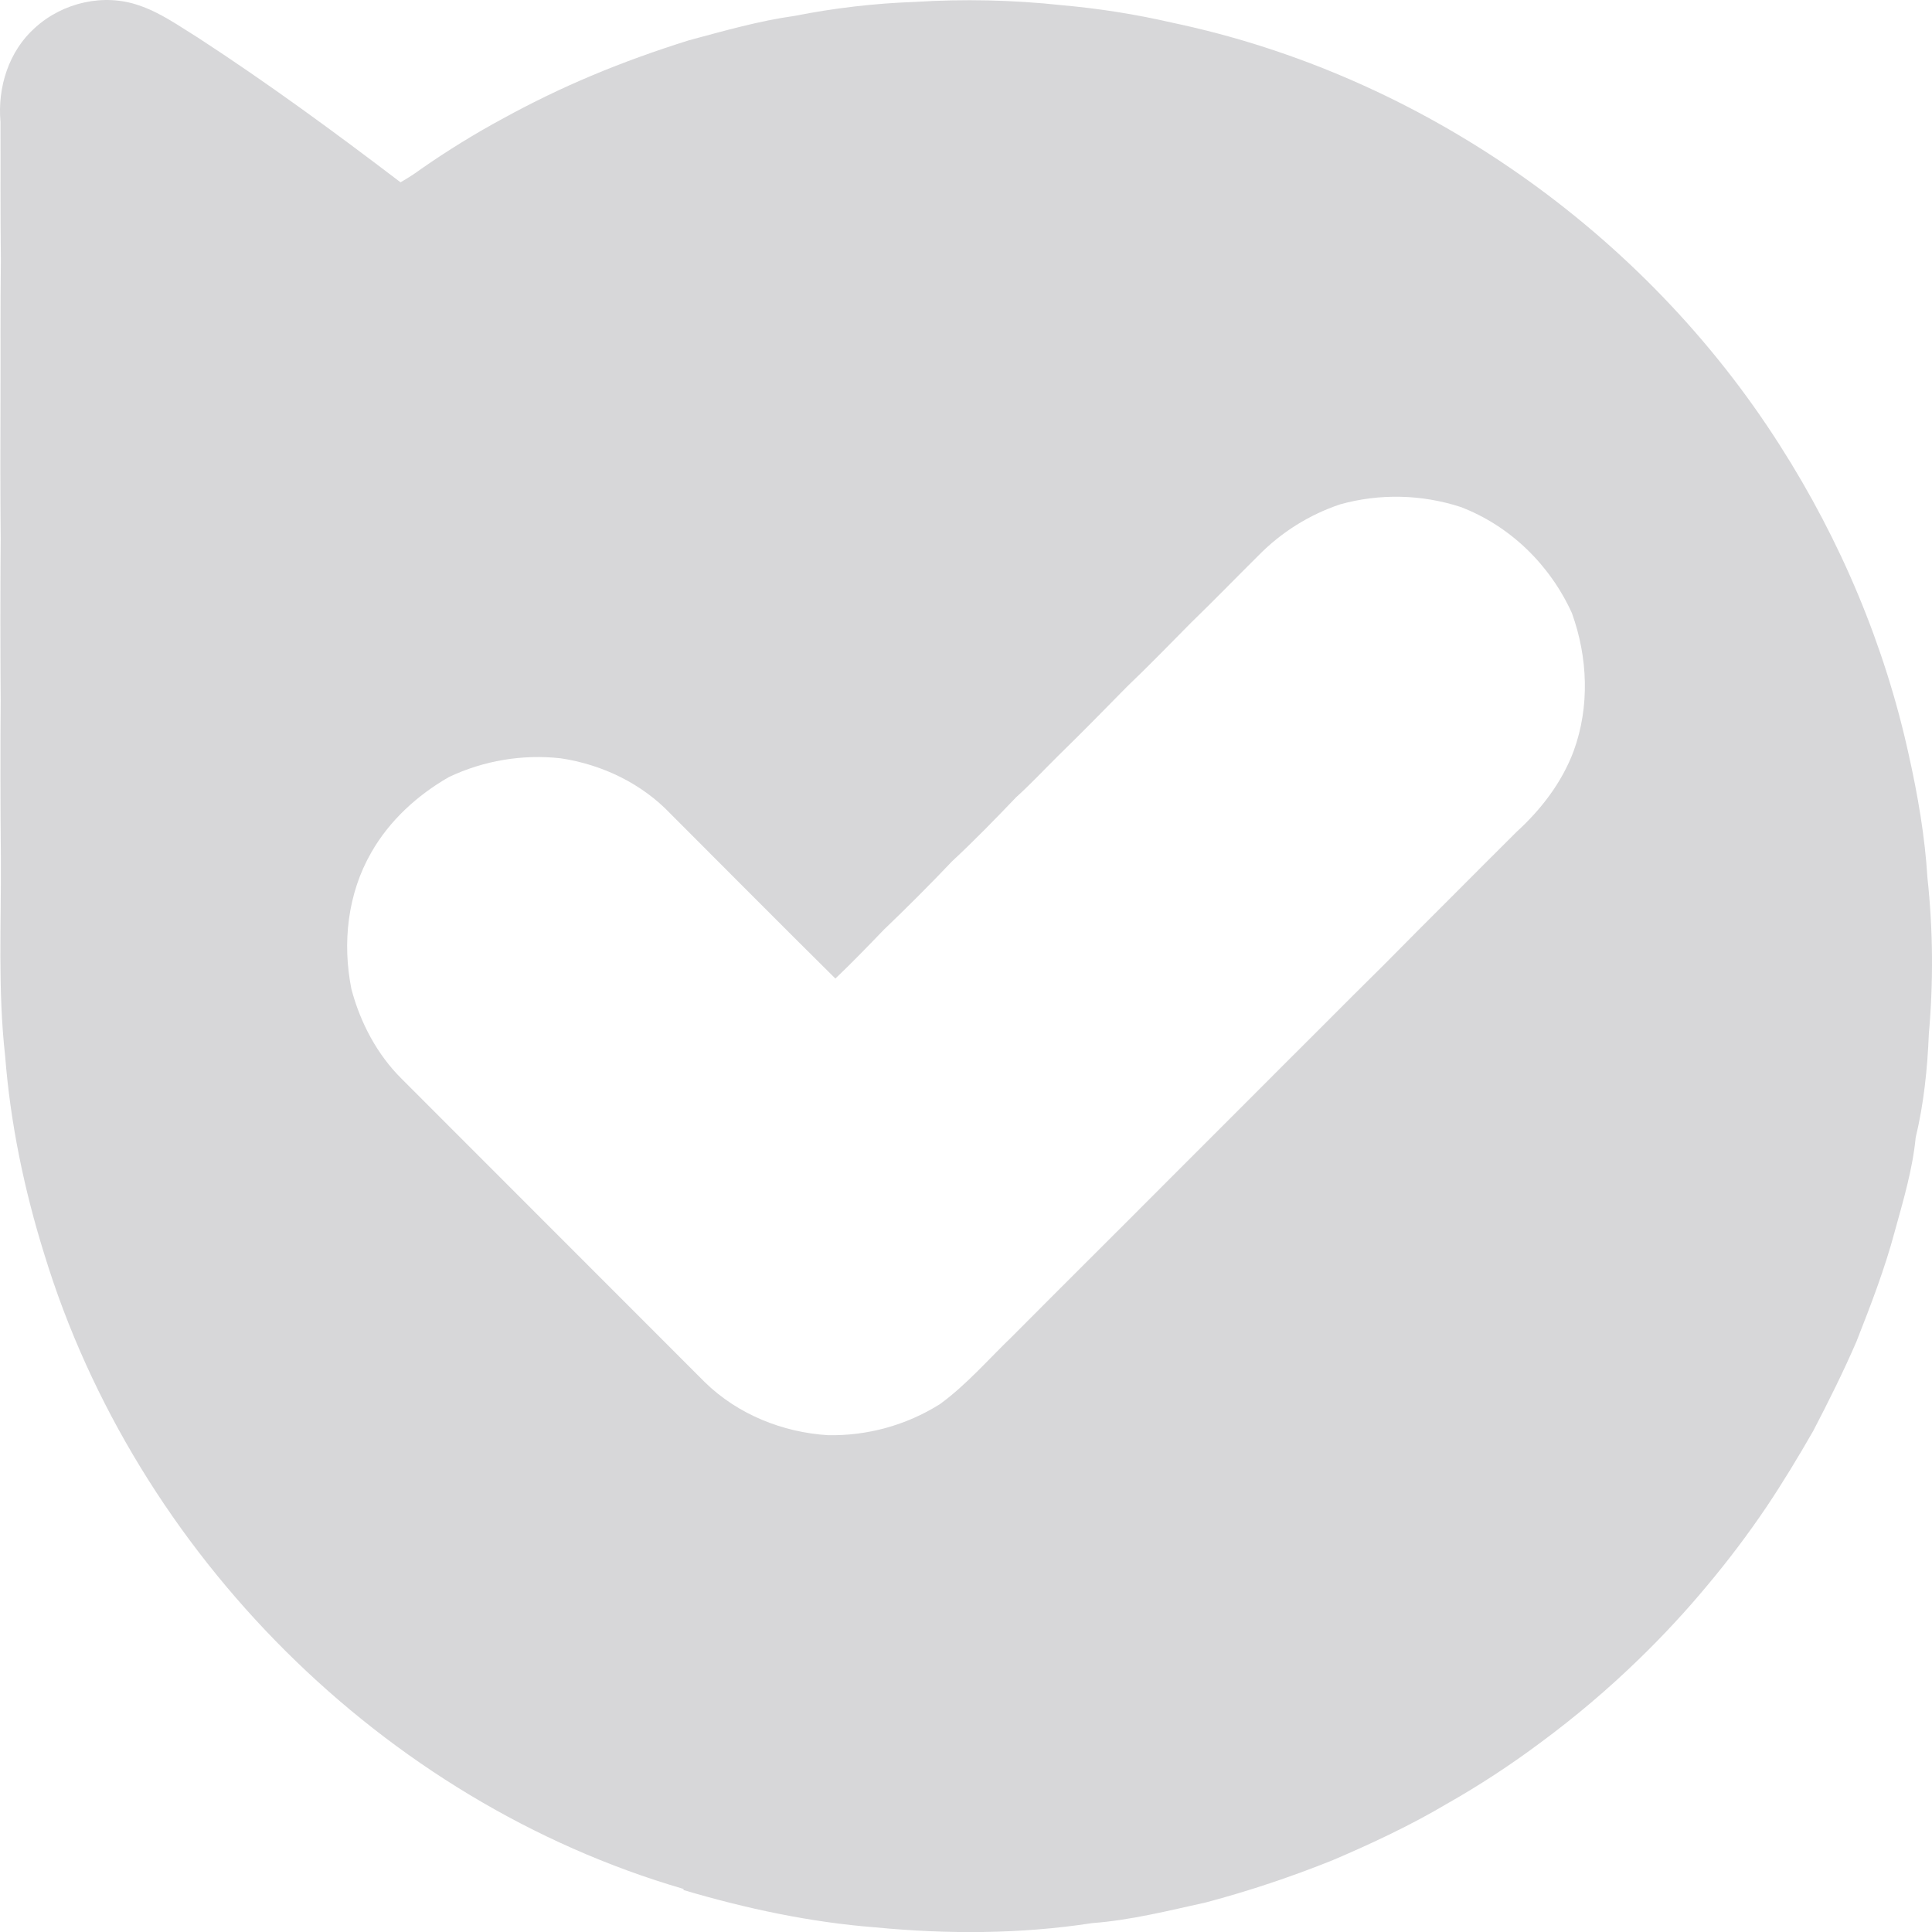 <svg width="20" height="20" viewBox="0 0 20 20" fill="none" xmlns="http://www.w3.org/2000/svg">
<g clip-path="url(#clip0_57_1257)">
<path d="M19.953 9.089C19.927 8.661 19.853 8.232 19.759 7.812C19.511 6.679 19.053 5.594 18.429 4.616C17.022 2.402 14.71 0.777 12.14 0.236C11.763 0.149 11.38 0.088 10.994 0.054C10.487 -0.001 9.976 -0.012 9.467 0.02C9.051 0.035 8.637 0.083 8.229 0.164C7.855 0.216 7.491 0.321 7.129 0.418C6.791 0.524 6.455 0.644 6.127 0.782C5.814 0.913 5.509 1.061 5.212 1.224C4.917 1.383 4.632 1.559 4.358 1.75C4.29 1.8 4.219 1.846 4.146 1.887C3.462 1.366 2.77 0.859 2.051 0.391C1.853 0.269 1.661 0.13 1.439 0.056C1.075 -0.072 0.649 0.026 0.363 0.287C0.091 0.528 -0.027 0.904 0.005 1.262C0.007 1.738 0.003 2.216 0.009 2.692C0.003 3.172 0.007 3.656 0.005 4.136C0.003 4.617 0.003 5.097 0.007 5.577C0.003 6.137 0.003 6.696 0.007 7.255C0.003 7.799 0.004 8.343 0.009 8.887C0.013 9.567 -0.023 10.251 0.053 10.929C0.107 11.627 0.251 12.319 0.459 12.985C1.407 16.083 3.964 18.647 7.075 19.554L7.077 19.566C7.725 19.758 8.391 19.9 9.062 19.952C9.808 20.024 10.564 20.022 11.306 19.908C11.704 19.878 12.093 19.78 12.483 19.694C12.931 19.575 13.37 19.428 13.8 19.255C14.202 19.083 14.6 18.897 14.978 18.673C15.313 18.483 15.636 18.272 15.945 18.041C16.306 17.775 16.649 17.484 16.971 17.171C17.219 16.93 17.454 16.677 17.675 16.411C17.892 16.152 18.096 15.882 18.285 15.602C18.457 15.346 18.617 15.08 18.771 14.812C18.929 14.508 19.081 14.204 19.217 13.89C19.365 13.514 19.511 13.136 19.615 12.746C19.703 12.426 19.799 12.106 19.831 11.776C19.915 11.428 19.953 11.062 19.967 10.706C20.015 10.168 20.011 9.626 19.953 9.089ZM16.29 7.776C16.168 8.101 15.954 8.379 15.7 8.611C15.478 8.831 15.258 9.053 15.036 9.275C14.8 9.511 14.565 9.745 14.331 9.983C14.105 10.207 13.879 10.431 13.653 10.659C13.407 10.905 13.159 11.151 12.915 11.397C12.635 11.679 12.353 11.957 12.073 12.239C11.809 12.505 11.543 12.769 11.277 13.035C11.011 13.301 10.742 13.569 10.476 13.837C10.23 14.073 10.006 14.335 9.728 14.537C9.381 14.754 8.979 14.865 8.57 14.857C8.099 14.827 7.637 14.641 7.297 14.309C6.251 13.263 5.205 12.216 4.158 11.168C3.902 10.914 3.73 10.586 3.638 10.24C3.542 9.762 3.598 9.25 3.844 8.824C4.032 8.494 4.32 8.232 4.647 8.044C5.008 7.873 5.409 7.806 5.805 7.85C6.233 7.914 6.643 8.11 6.943 8.426C7.511 8.994 8.076 9.564 8.648 10.13C8.82 9.966 8.986 9.794 9.15 9.624C9.39 9.394 9.626 9.158 9.856 8.916C10.084 8.704 10.302 8.48 10.518 8.254C10.671 8.116 10.812 7.964 10.96 7.818C11.2 7.584 11.433 7.346 11.667 7.108C11.893 6.892 12.111 6.667 12.329 6.447C12.565 6.218 12.795 5.981 13.029 5.749C13.265 5.509 13.554 5.328 13.873 5.221C14.282 5.107 14.716 5.117 15.12 5.248C15.634 5.444 16.046 5.849 16.272 6.346C16.438 6.805 16.458 7.317 16.29 7.776Z" fill="#D7D7D9"/>
</g>
<defs>
<clipPath id="clip0_57_1257">
<rect width="20" height="20" fill="white"/>
</clipPath>
</defs>
</svg>
